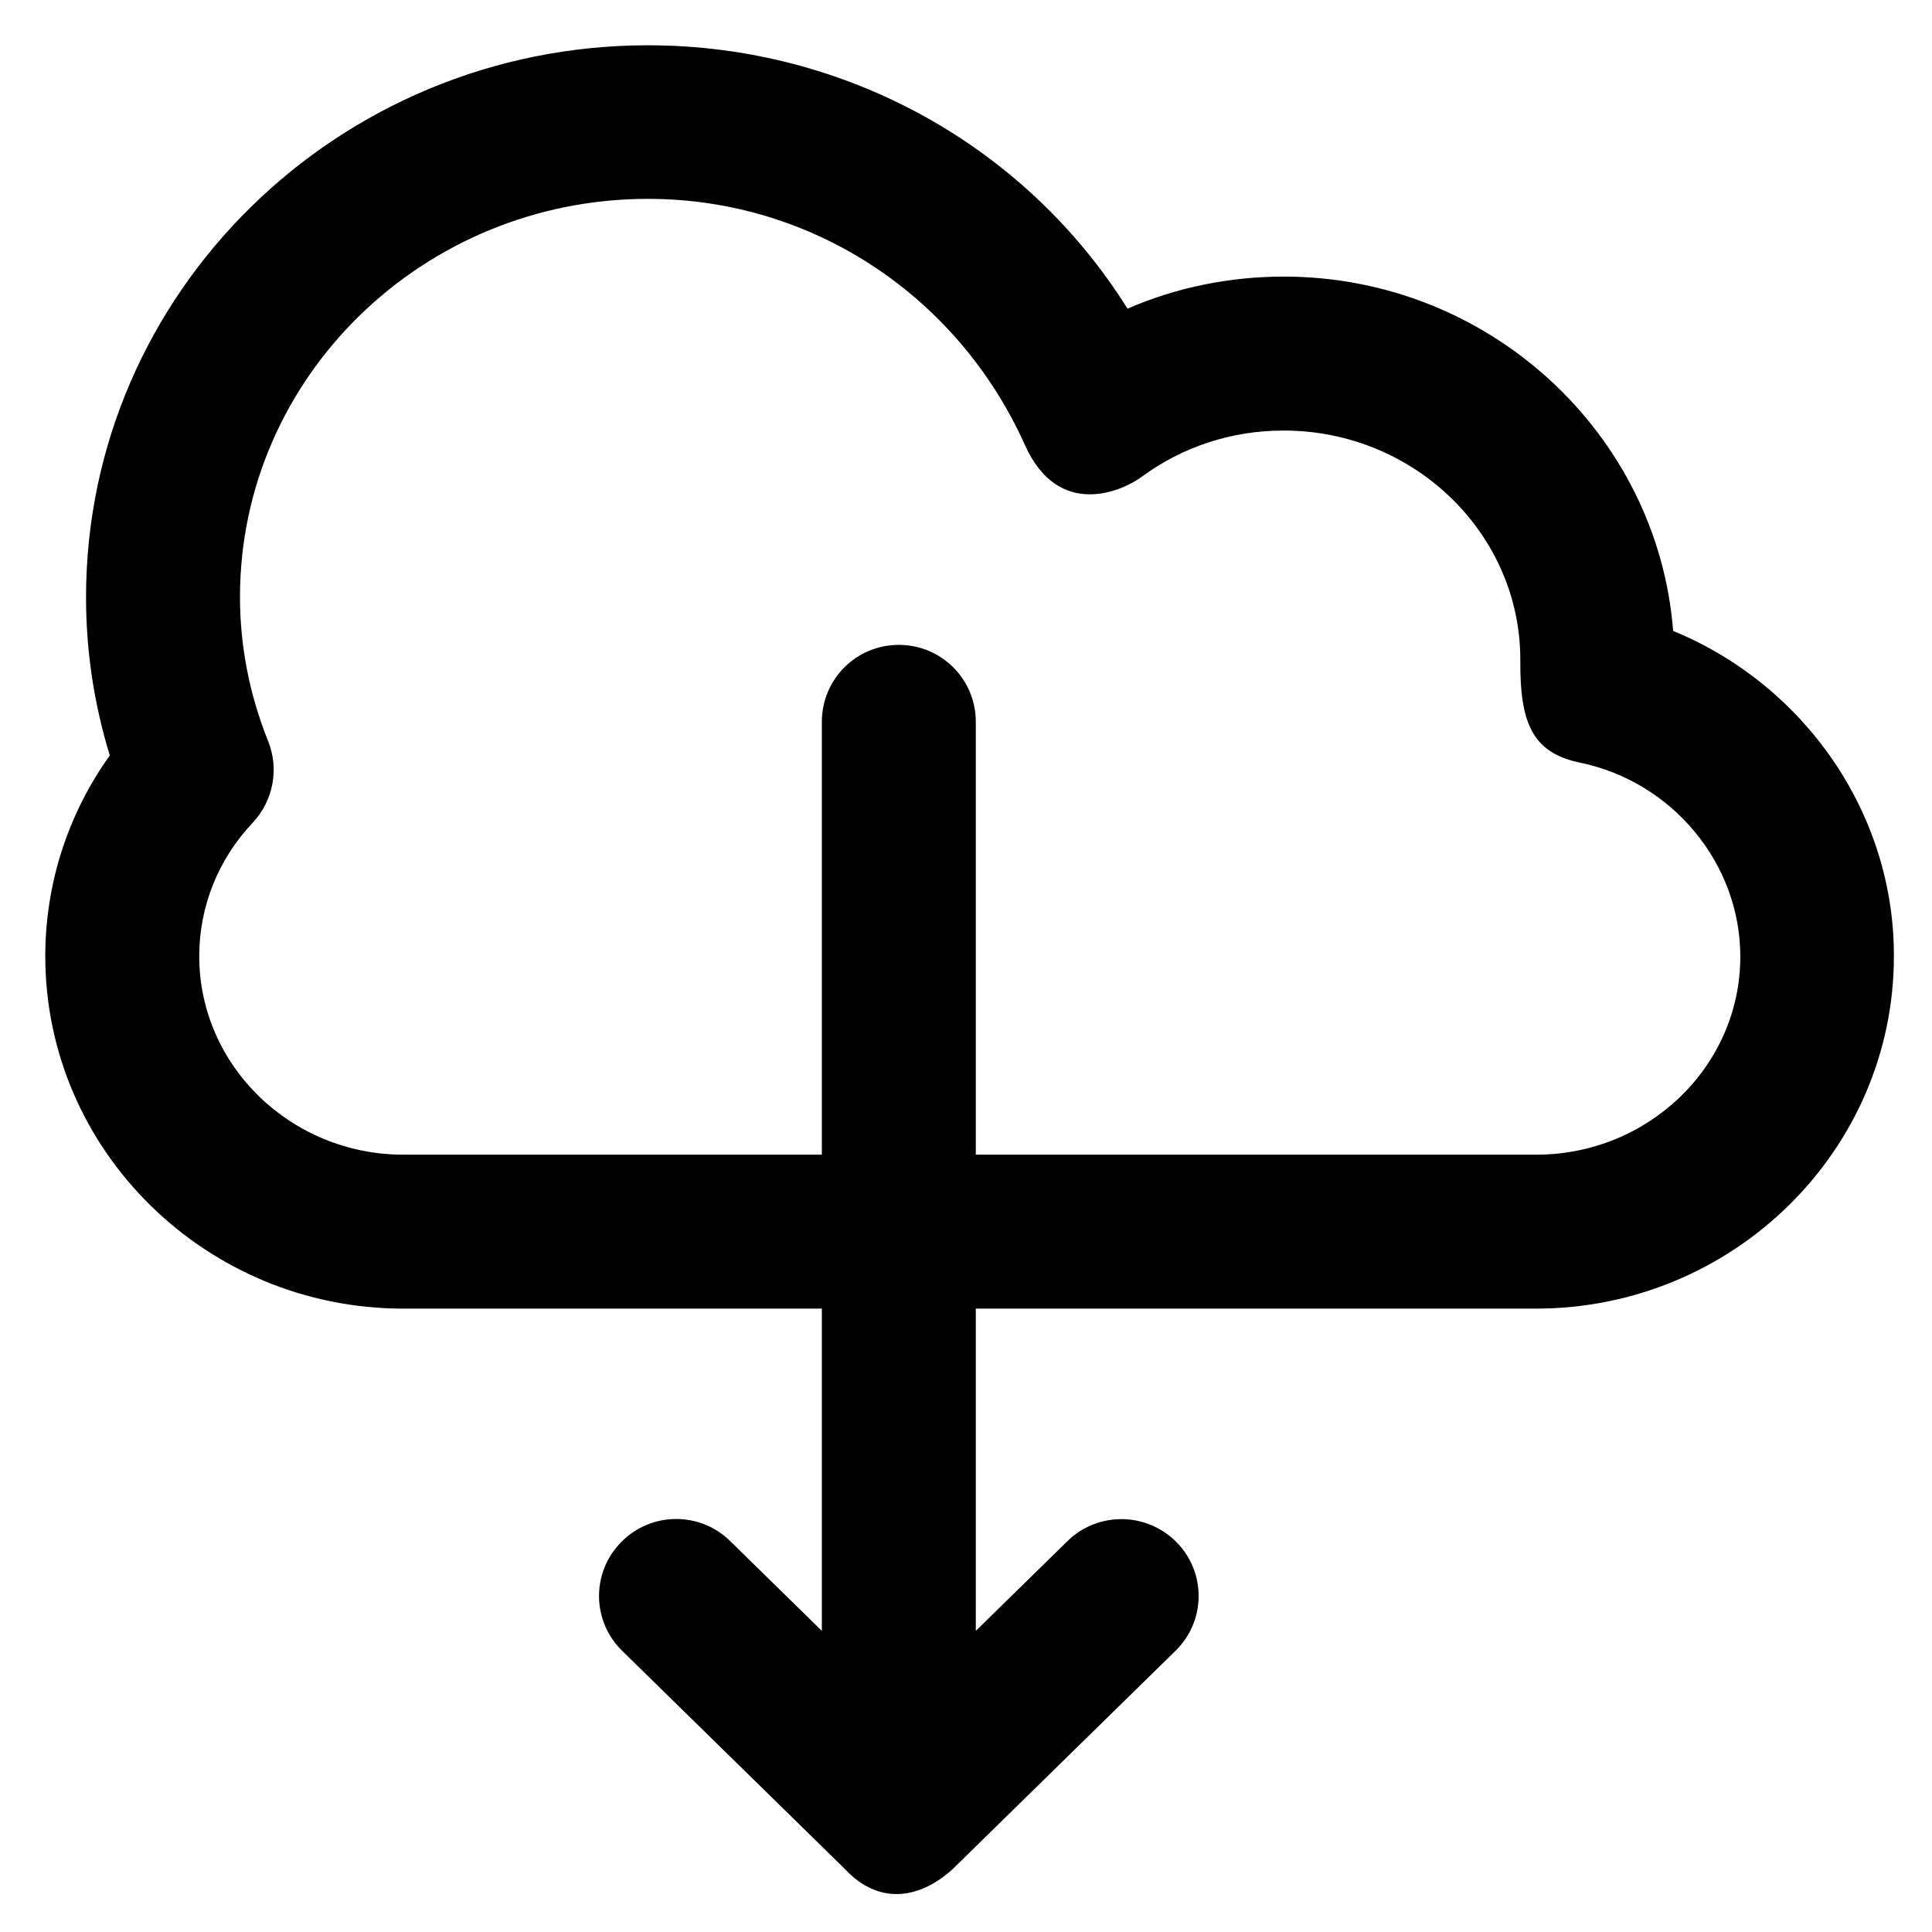 <?xml version='1.0' encoding='utf-8'?>
<!DOCTYPE svg PUBLIC '-//W3C//DTD SVG 1.1//EN' 'http://www.w3.org/Graphics/SVG/1.1/DTD/svg11.dtd'>
<svg version="1.1" xmlns="http://www.w3.org/2000/svg" viewBox="0 0 512 512" xmlns:xlink="http://www.w3.org/1999/xlink" enable-background="new 0 0 512 512">
  <g>
    <g>
      <g>
        <path d="m407.1,306h-148.5v-114.7c0-11.3-9.1-20.4-20.4-20.4-11.3,0-20.4,9.1-20.4,20.4v114.7h-110.9c-29.8,0-54.1-23.6-54.1-52.6 0-13.1 5-25.7 14.2-35.4 5.4-5.8 7-14.1 4.1-21.5-5-12.4-7.5-25.3-7.5-38.3 0-58.2 48.5-105.5 108.1-105.5 43.9,0 82.3,26 99.9,65.2 8.9,19.9 25.9,12.2 30.9,8.5 11-8.1 24-12.3 37.7-12.3 34.6,0 62.9,27.4 62.7,61.1-0.1,16.2 3.1,24.3 15.8,26.9 24.6,5.1 42.5,26.8 42.5,51.4 0,29-24.3,52.5-54.1,52.5zm36.3-138.8c-4.1-52.4-48.9-93.9-103.2-93.9-14.4,0-28.5,2.9-41.4,8.5-26.9-43-74.6-69.8-127.1-69.8-82.1,0-148.9,65.6-148.9,146.3-1.06581e-14,14.2 2.1,28.2 6.3,41.9-11.1,15.5-17.1,34-17.1,53.2 0,51.5 42.6,93.4 94.9,93.4h110.9v85.4l-24.3-23.8c-8-7.9-21-7.8-28.9,0.3-7.9,8-7.8,20.9 0.3,28.8l59,57.8c8.8,9.5 19.6,8.2 28.6,0l59-57.8c8.1-7.9 8.2-20.8 0.3-28.8-7.9-8-20.8-8.2-28.9-0.3l-24.3,23.8v-85.4h148.4c52.3,0 94.9-41.9 94.9-93.4 0.1-37.9-23.7-71.9-58.5-86.2z"/>
      </g>
    </g>
  </g>
</svg>
